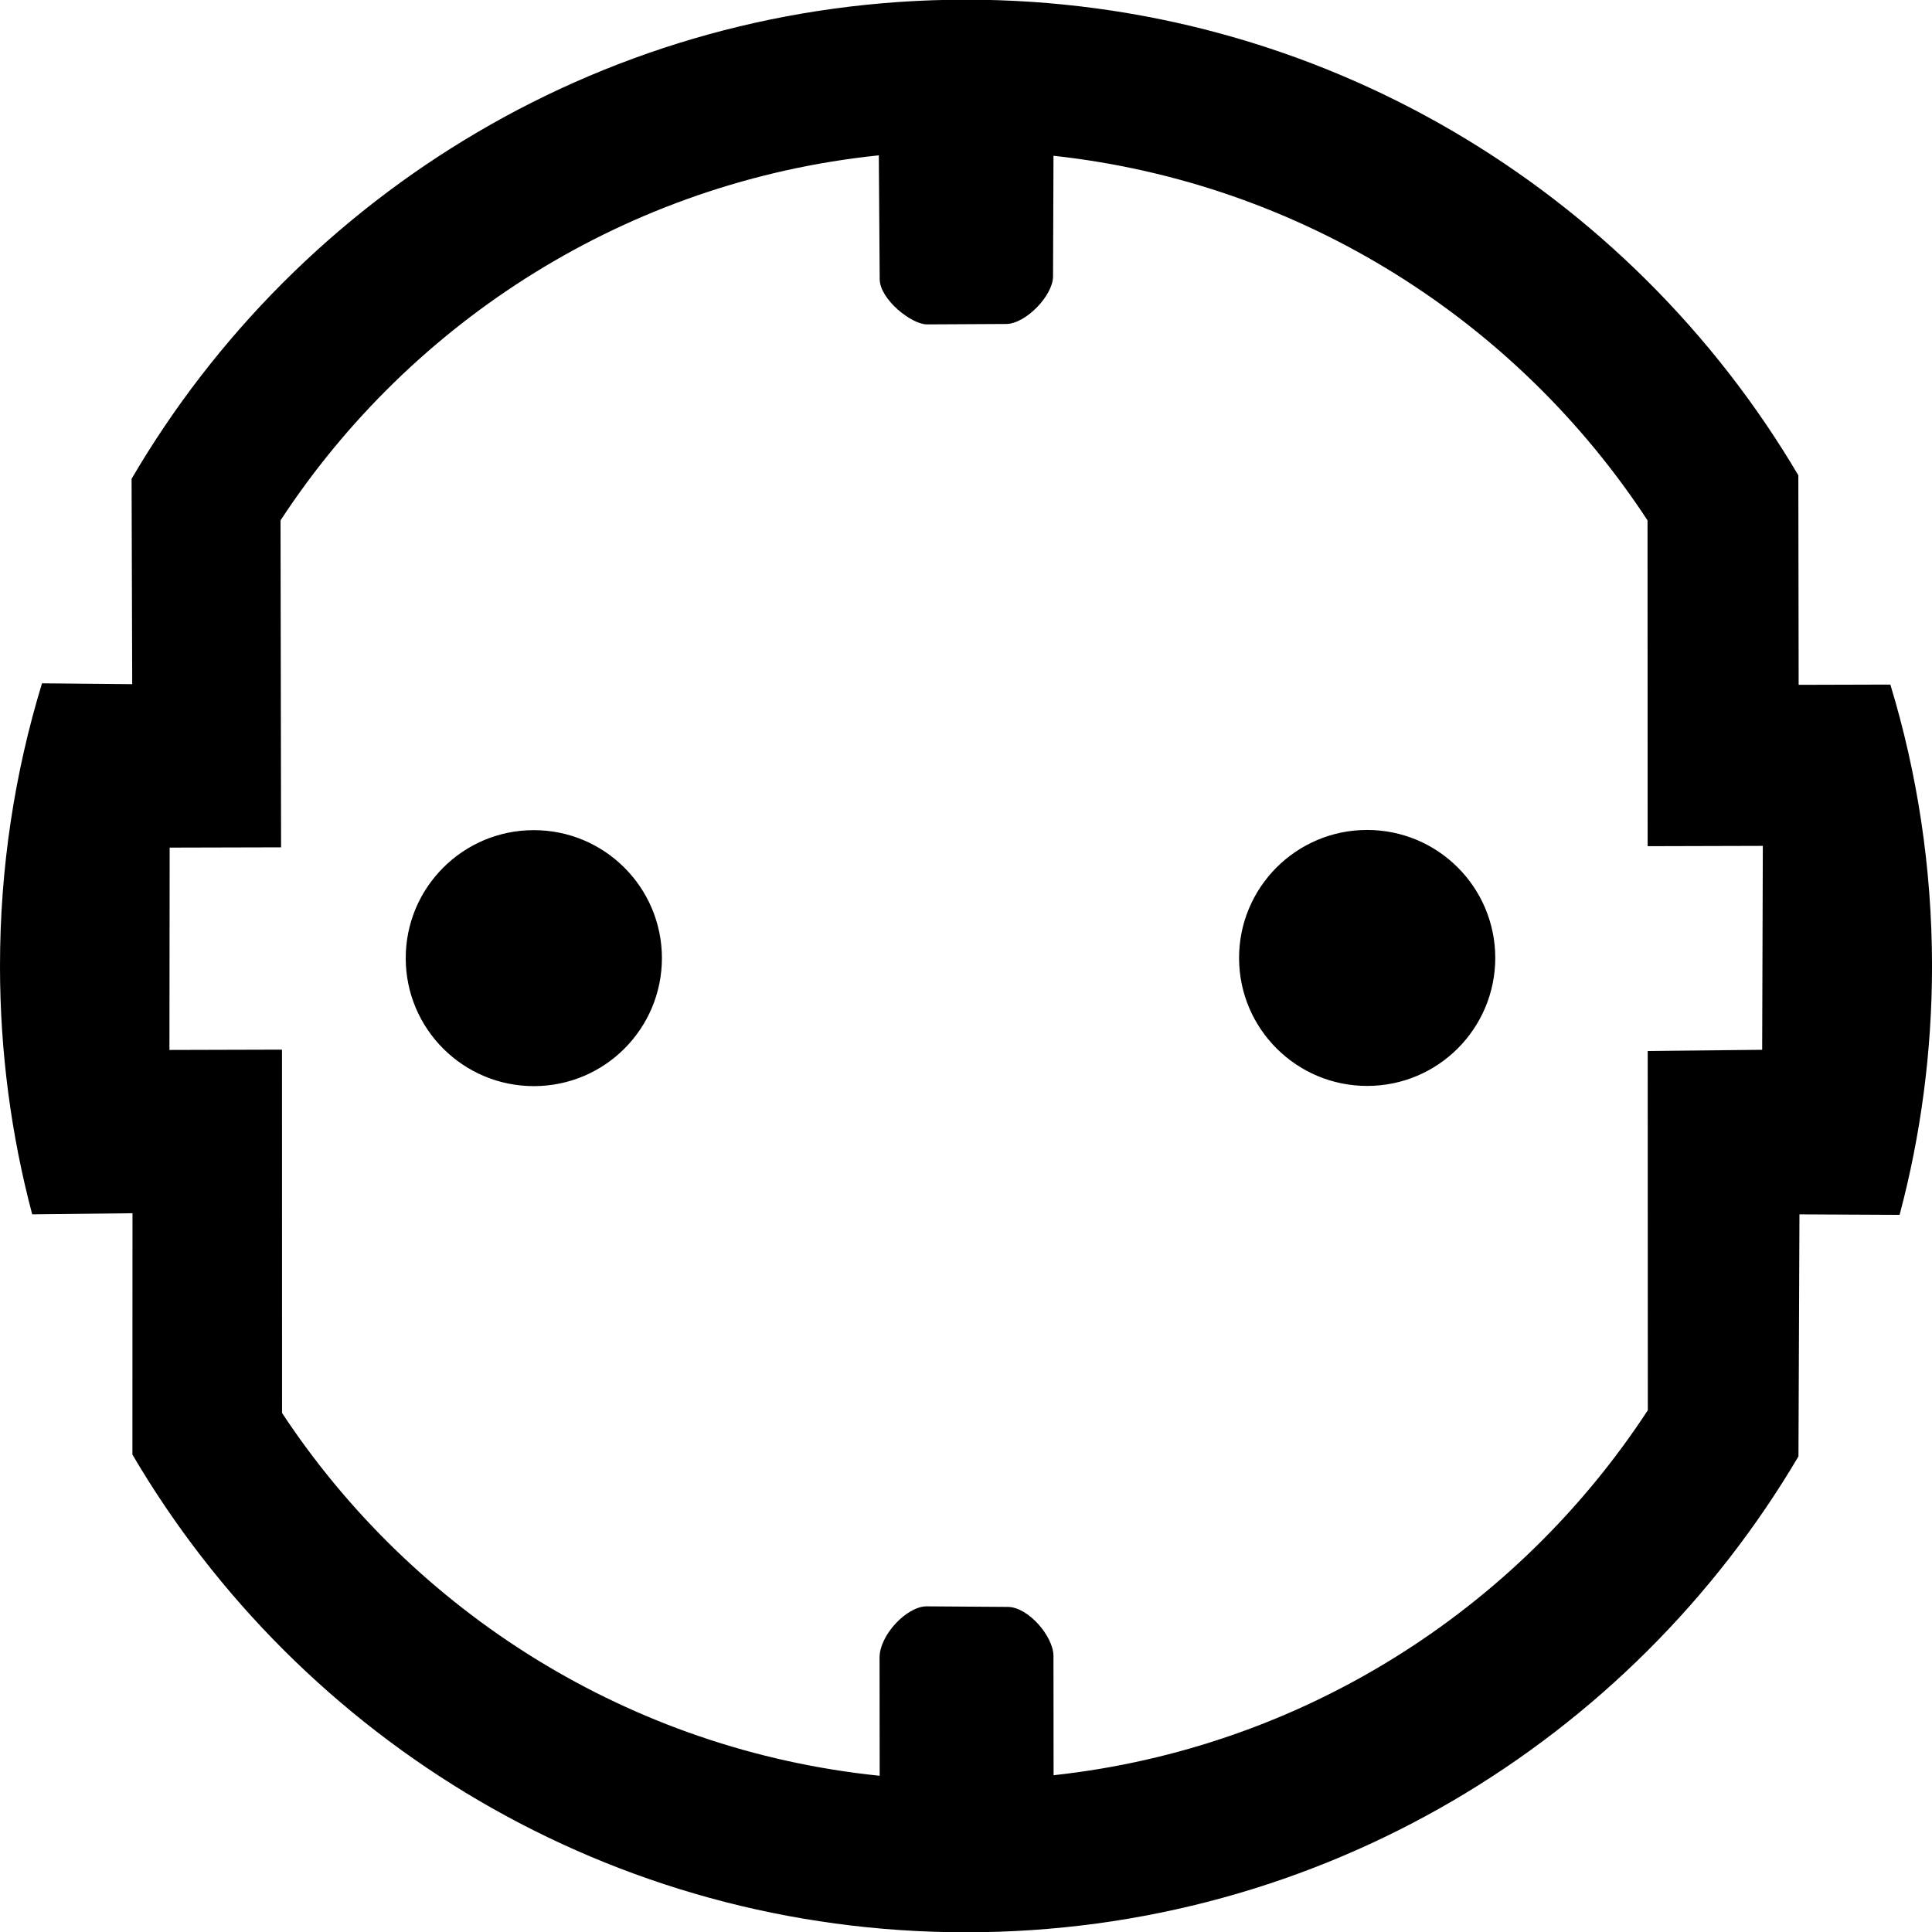 <?xml version="1.0" encoding="UTF-8" standalone="no"?>
<!-- Created with Inkscape (http://www.inkscape.org/) -->

<svg
   xmlns:dc="http://purl.org/dc/elements/1.1/"
   xmlns:cc="http://creativecommons.org/ns#"
   xmlns:rdf="http://www.w3.org/1999/02/22-rdf-syntax-ns#"
   xmlns:svg="http://www.w3.org/2000/svg"
   xmlns="http://www.w3.org/2000/svg"
   xmlns:sodipodi="http://sodipodi.sourceforge.net/DTD/sodipodi-0.dtd"
   xmlns:inkscape="http://www.inkscape.org/namespaces/inkscape"
   width="256"
   height="256"
   viewBox="0 0 67.733 67.733"
   version="1.1"
   id="svg8"
   inkscape:version="0.92.5 (2060ec1f9f, 2020-04-08)"
   sodipodi:docname="schuko.svg">
  <defs
     id="defs2" />
  <sodipodi:namedview
     id="base"
     pagecolor="#ffffff"
     bordercolor="#666666"
     borderopacity="1.0"
     inkscape:pageopacity="0.0"
     inkscape:pageshadow="2"
     inkscape:zoom="1.4142136"
     inkscape:cx="151.86627"
     inkscape:cy="149.17626"
     inkscape:document-units="mm"
     inkscape:current-layer="layer1"
     showgrid="false"
     inkscape:window-width="1366"
     inkscape:window-height="708"
     inkscape:window-x="0"
     inkscape:window-y="0"
     inkscape:window-maximized="1"
     units="px" />
  <g
     inkscape:label="1. réteg"
     inkscape:groupmode="layer"
     id="layer1"
     style="display:inline"
     transform="translate(0,-229.267)">
    <path
       style="opacity:1;vector-effect:none;fill:#000000;fill-opacity:1;stroke:none;stroke-width:0.016;stroke-linecap:butt;stroke-linejoin:round;stroke-miterlimit:4;stroke-dasharray:none;stroke-dashoffset:0;stroke-opacity:1"
       d="m 33.843,229.256 c -12.469,0.009 -23.359,6.757 -29.23,16.798 l 0.022,7.199 -3.162,-0.03 C 0.514,256.362 -0.002,259.696 3.0149768e-6,263.149 0.001,266.154 0.394,269.067 1.129,271.84 l 3.516,-0.039 -0.003,8.461 c 5.884,10.023 16.773,16.751 29.233,16.748 12.425,-0.003 23.285,-6.699 29.176,-16.684 l 0.035,-8.485 3.511,0.017 c 0.742,-2.789 1.137,-5.719 1.137,-8.742 -0.004,-3.426 -0.514,-6.733 -1.461,-9.849 l -3.215,0.009 -0.011,-7.345 c -5.897,-9.991 -16.771,-16.684 -29.204,-16.675 z m -3.033,5.457 0.031,4.346 c 0.007,0.701 1.115,1.586 1.663,1.581 l 2.777,-0.015 c 0.685,-0.009 1.63,-0.995 1.637,-1.661 l 0.016,-4.236 c 8.715,0.949 16.258,5.807 20.826,12.783 l 0.004,11.422 4.038,-0.011 -0.023,7.149 -4.013,0.042 0.004,12.595 c -4.566,6.981 -12.11,11.846 -20.833,12.796 l -0.004,-4.193 c -0.012,-0.685 -0.885,-1.7 -1.594,-1.708 l -2.864,-0.02 c -0.695,0.01 -1.651,1.018 -1.639,1.813 l 0.004,4.127 c -8.758,-0.898 -16.347,-5.74 -20.952,-12.719 l -0.002,-12.738 -3.946,0.011 0.008,-7.094 3.906,-0.01 -0.019,-11.463 C 14.426,240.498 22.026,235.623 30.809,234.713 Z m 17.111,23.651 c -2.479,0.004 -4.485,2.017 -4.481,4.494 0.004,2.477 2.015,4.482 4.494,4.48 2.479,-10e-4 4.488,-2.01 4.488,-4.494 -0.007,-2.484 -2.022,-4.485 -4.501,-4.48 z m -29.216,0.007 c -2.479,0.004 -4.485,2.017 -4.481,4.494 0.004,2.477 2.016,4.482 4.495,4.48 2.479,-0.001 4.487,-2.01 4.487,-4.494 -0.007,-2.484 -2.022,-4.485 -4.501,-4.48 z"
       id="path826-3"
       inkscape:connector-curvature="0" />
  </g>
</svg>
